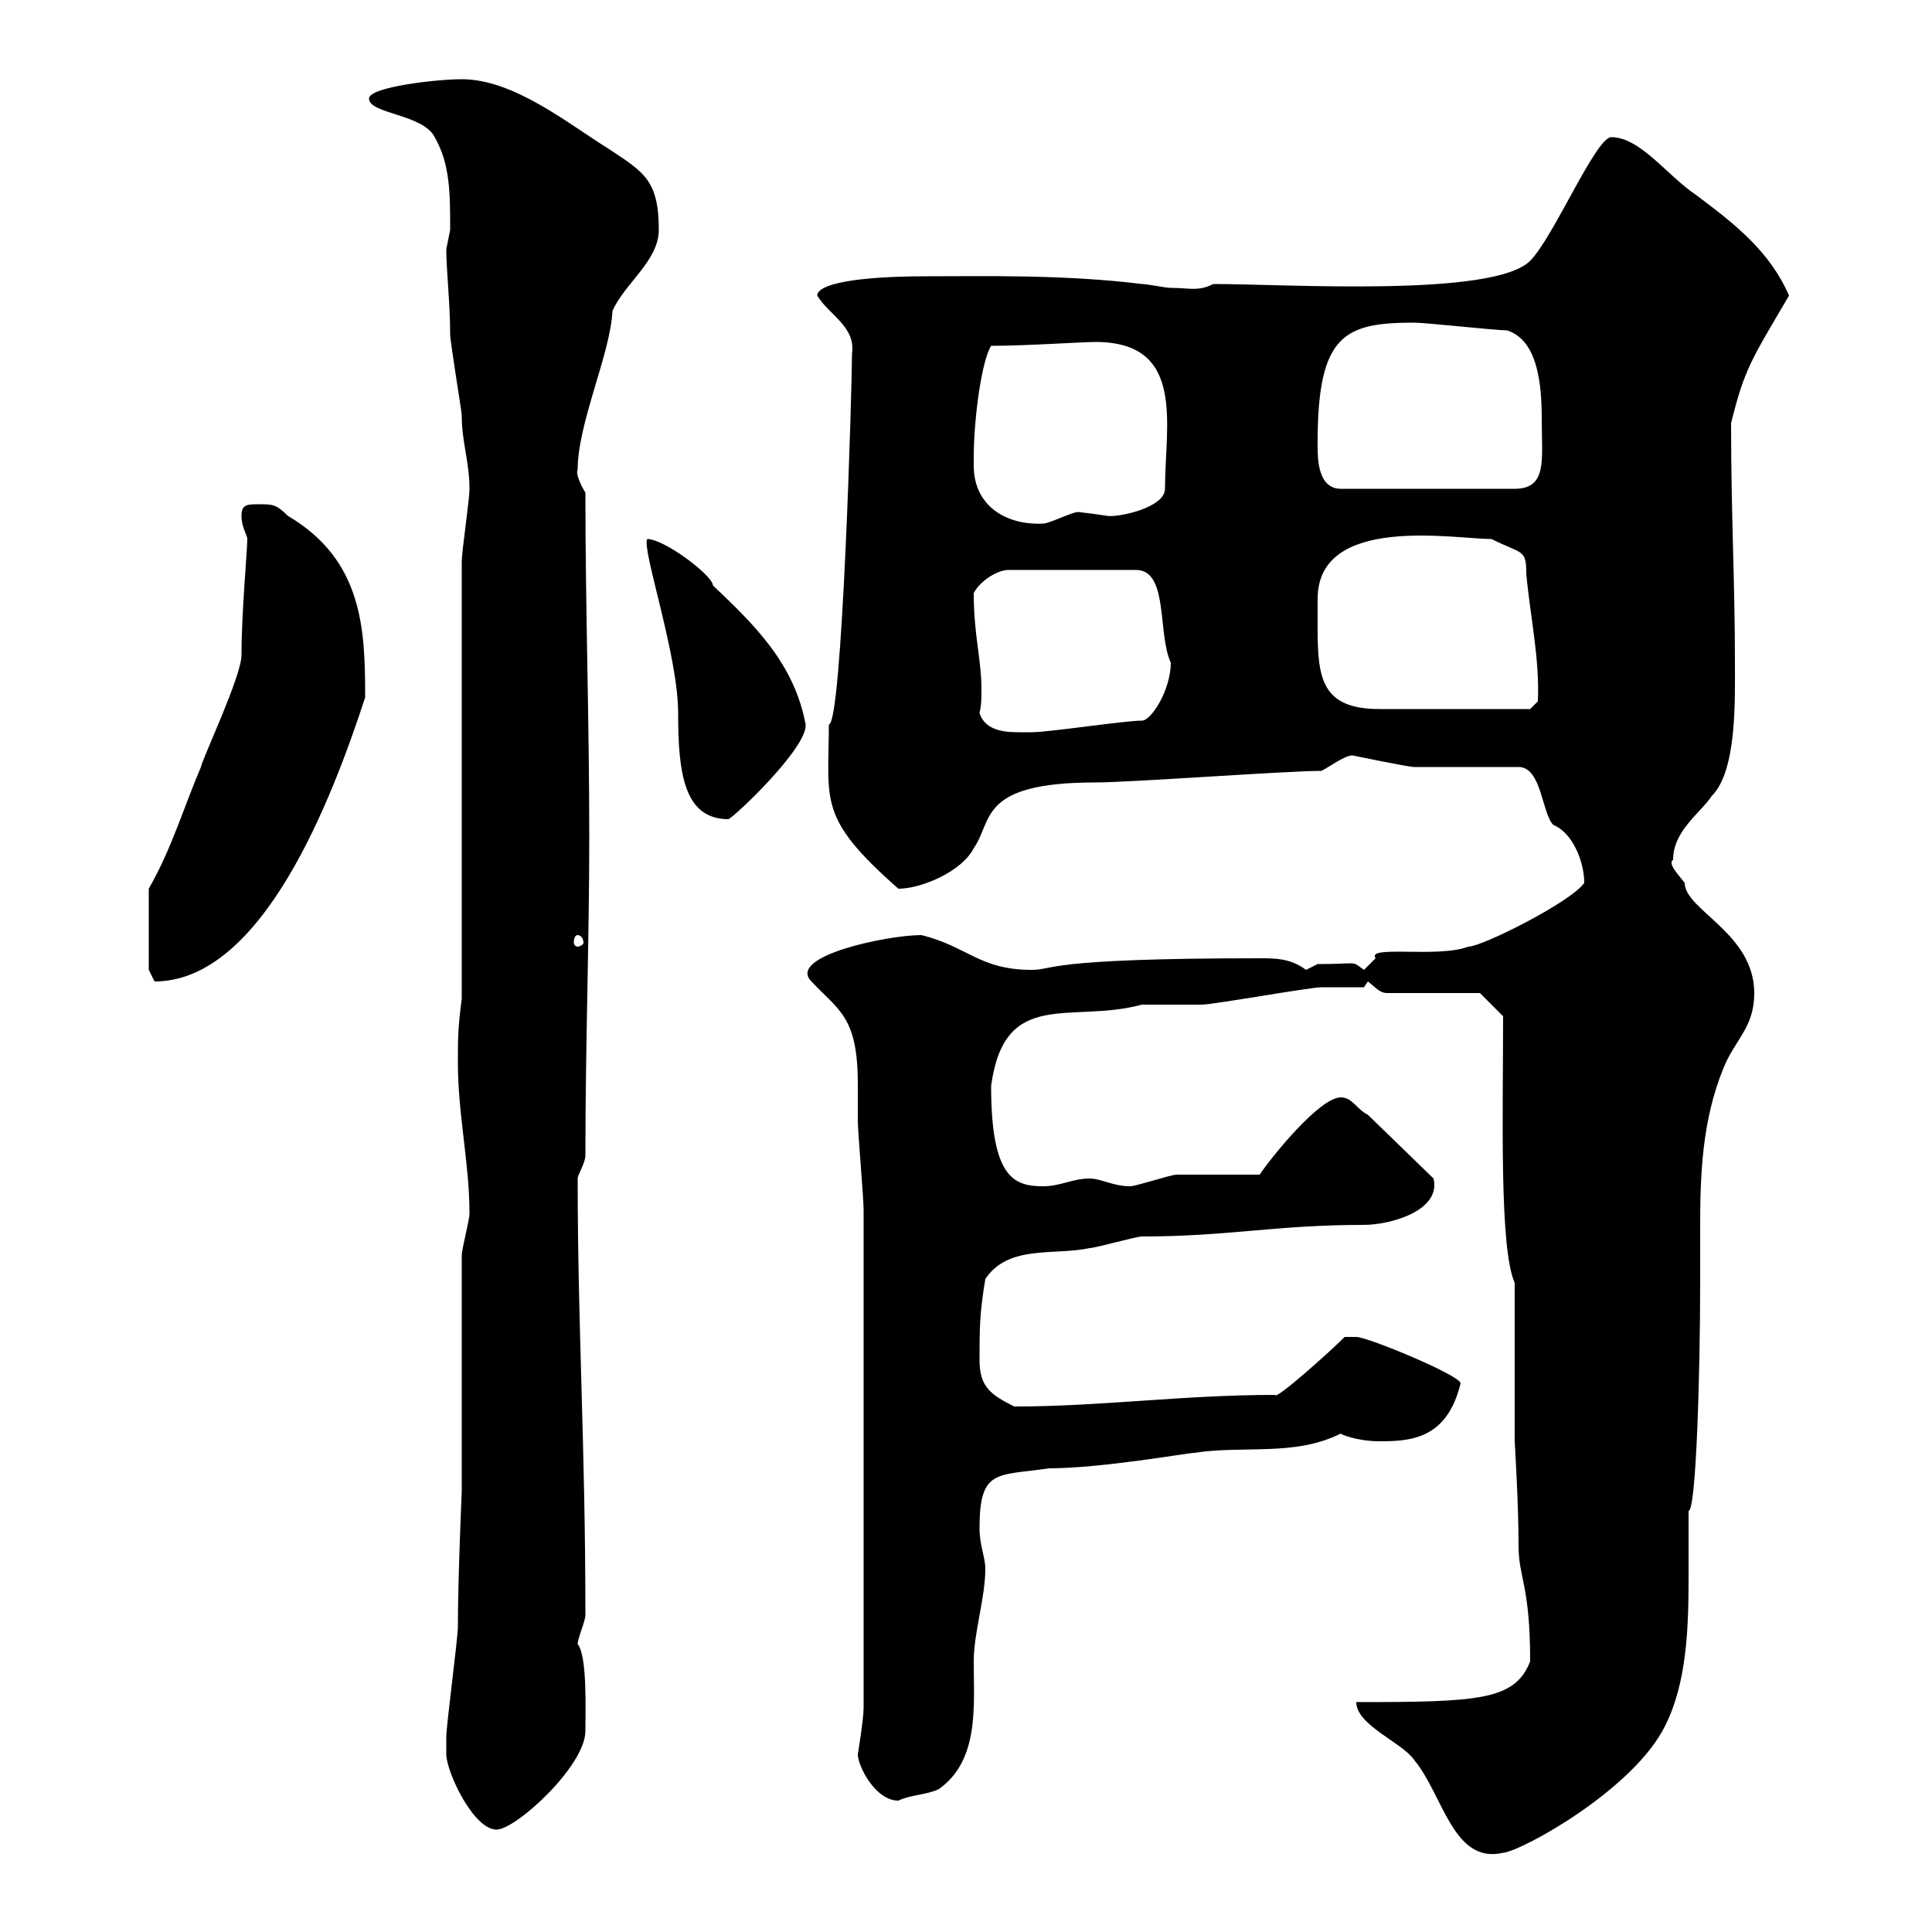 <svg xmlns="http://www.w3.org/2000/svg" xmlns:xlink="http://www.w3.org/1999/xlink" width="300" height="300"><path d="M210.60 264.30C210.60 267.90 217.80 270.60 219.60 273.30C224.10 278.70 225.60 289.50 233.40 287.70C236.40 287.40 253.80 277.80 258.60 267.90C261.90 261.30 262.20 252.90 262.20 245.10C262.20 241.50 262.20 237.90 262.20 234.60C263.40 234.60 264 212.70 264 199.20C264 196.50 264 193.50 264 190.50C264 182.40 264.30 174 267.60 165.90C269.40 161.40 272.40 159.60 272.40 154.20C272.40 144.90 261.60 141.30 261.60 137.10C260.70 135.90 258.90 134.10 259.80 133.50C259.80 129 264 126.30 265.80 123.60C269.70 119.70 269.40 108.90 269.40 102.90C269.40 90.30 268.80 80.10 268.80 65.70C270.90 57.30 271.80 56.10 277.80 45.90C274.80 39 269.40 34.80 263.40 30.30C258.90 27.30 254.70 21.30 250.20 21.30C247.80 21.30 241.20 36.90 237.60 40.50C231.90 46.20 199.80 44.10 188.40 44.10C186 45.30 184.80 44.70 181.80 44.70C180.90 44.70 178.20 44.10 177.30 44.10C165.30 42.60 152.40 42.90 144 42.90C132.90 42.90 126.90 44.10 126.90 45.90C128.70 48.90 132.90 50.70 132.30 54.90C132.30 59.70 130.80 112.50 128.70 112.50C128.70 124.50 126.90 126.90 139.50 138C143.10 138 149.40 135.30 151.20 131.70C154.20 127.50 151.80 121.50 170.10 121.50C175.50 121.50 199.80 119.70 205.20 119.70C206.40 119.10 208.80 117.30 210 117.30C210 117.30 218.70 119.10 219.60 119.10L235.80 119.10C239.40 119.10 239.40 126.30 241.20 128.10C244.20 129.30 246 133.80 246 137.10C243.90 140.10 230.10 147 228 147C223.20 148.80 212.10 146.70 213.60 148.80C213.60 148.80 211.80 150.60 211.80 150.60C209.70 149.10 211.20 149.70 204.60 149.70C204.60 149.70 202.80 150.60 202.80 150.60C200.40 148.80 198 148.80 195.60 148.80C162 148.80 163.80 150.60 160.20 150.60C152.10 150.60 150.30 147 143.10 145.20C137.70 145.20 122.10 148.50 126 152.40C130.20 156.90 133.20 157.80 133.20 168.30C133.20 170.40 133.20 172.50 133.20 174C133.20 175.80 134.10 186 134.10 187.80L134.10 265.20C134.10 267 133.20 272.40 133.20 272.40C133.20 274.20 135.90 279.60 139.50 279.60C141.30 278.70 144 278.70 145.80 277.80C152.10 273.30 151.20 264.90 151.20 258C151.20 253.50 153 248.10 153 243.60C153 241.80 152.10 240 152.10 237.30C152.10 228 154.80 229.20 162.90 228C171 228 184.50 225.60 185.40 225.60C193.20 224.40 201 226.20 208.20 222.60C207.90 222.60 210.60 223.80 214.20 223.80C219 223.80 224.70 223.50 226.80 214.80C226.80 213.60 212.40 207.60 210.60 207.60C210.60 207.60 208.80 207.60 208.80 207.60C206.40 210 198 217.50 198 216.60C183.60 216.60 171 218.40 157.50 218.40C153.90 216.60 152.10 215.40 152.10 211.20C152.10 206.40 152.10 204 153 198.60C156.60 193.20 163.80 195 169.20 193.80C170.10 193.80 176.40 192 177.30 192C190.80 192 198 190.20 211.80 190.20C215.70 190.20 223.80 188.10 222.60 183L212.40 173.10C210.60 172.20 210 170.40 208.20 170.40C204.90 170.40 197.40 179.70 195.60 182.40C193.80 182.40 184.50 182.40 182.70 182.40C181.80 182.40 176.40 184.20 175.50 184.20C172.80 184.20 171 183 169.20 183C166.50 183 164.70 184.20 162 184.20C157.50 184.20 153.90 183 153.90 168.60C156 153.30 166.20 159 177.30 156C178.20 156 185.40 156 186.60 156C188.40 156 203.40 153.30 205.20 153.30C206.40 153.30 210.60 153.30 211.80 153.30L212.40 152.40C213.60 153.30 214.20 154.20 215.40 154.20L229.80 154.20L233.40 157.80C233.40 173.10 232.80 193.80 235.20 199.20L235.20 223.80C235.20 223.80 235.80 233.40 235.80 240C235.80 245.10 237.60 246 237.60 258C235.20 264 229.80 264.30 210.60 264.30ZM69.30 272.40C69.30 275.10 73.50 284.10 77.10 284.10C80.10 284.10 90.90 274.20 90.90 268.80C90.90 265.50 91.20 257.10 89.70 255.30C89.70 254.40 90.90 251.70 90.90 250.80C90.90 224.40 89.70 206.10 89.70 183C89.70 182.40 90.90 180.60 90.90 179.40C90.90 162.30 91.50 146.10 91.50 129.90C91.50 111.90 90.90 94.50 90.90 76.50C90 75 89.40 73.50 89.70 72.90C89.70 65.70 94.80 54.90 95.10 48.30C96.90 44.10 102.30 40.50 102.30 35.70C102.30 27.90 99.90 26.70 94.50 23.10C88.20 19.20 79.80 12.30 71.70 12.30C67.80 12.30 57.30 13.50 57.30 15.30C57.30 17.70 65.70 17.70 67.50 21.30C69.90 25.50 69.90 30 69.90 35.70C69.90 35.70 69.30 38.70 69.30 38.70C69.30 42 69.90 47.10 69.90 51.90C69.90 53.10 71.70 63.90 71.70 64.50C71.70 68.70 72.90 71.70 72.90 75.90C72.90 77.70 71.70 85.50 71.70 87.30L71.70 155.10C71.10 159.60 71.10 161.40 71.10 165C71.10 173.10 72.90 180.60 72.90 188.40C72.90 189.60 71.70 193.80 71.70 195L71.70 231.60C71.70 231.60 71.10 245.10 71.10 252.60C71.10 254.40 69.30 267.90 69.30 269.70C69.30 269.70 69.30 271.50 69.30 272.40ZM23.10 150.60L24 152.40C40.80 152.40 51.60 123.90 56.70 108.30C56.70 97.80 56.40 87 44.70 80.10C42.90 78.30 42.30 78.30 40.20 78.30C38.40 78.30 37.50 78.30 37.50 80.10C37.50 81.90 38.40 83.10 38.40 83.70C38.40 85.50 37.50 95.10 37.50 101.70C37.50 105 31.50 117.60 31.20 119.10C28.50 125.40 26.70 131.70 23.10 138ZM89.70 145.20C90 145.20 90.60 145.50 90.60 146.40C90.60 146.70 90 147 89.70 147C89.40 147 89.10 146.70 89.10 146.40C89.10 145.50 89.40 145.20 89.70 145.20ZM100.50 83.70C99.60 85.20 105.30 101.70 105.30 110.70C105.30 120 106.20 127.20 113.10 127.20C114 126.90 125.40 116.10 125.10 112.50C123.30 102.90 117 96.90 110.70 90.90C110.70 89.40 103.20 83.70 100.50 83.70ZM152.10 110.70C152.40 109.50 152.40 108.30 152.40 107.10C152.40 102.30 151.20 98.70 151.20 92.10C152.10 90.30 154.80 88.50 156.60 88.50L176.40 88.50C181.50 88.50 179.70 98.40 181.80 102.90C181.80 107.10 178.80 111.90 177.30 111.90C174.60 111.90 162.90 113.70 160.20 113.70C160.20 113.70 159.30 113.70 158.40 113.70C156.60 113.70 153 113.70 152.10 110.70ZM204.60 97.50C204.60 96 204.60 94.50 204.60 93C204.60 79.80 225.90 83.70 231.60 83.70C236.40 86.10 237 85.20 237 89.10C237.60 95.70 239.10 102.30 238.80 108.90L237.60 110.10L214.20 110.10C205.20 110.10 204.60 105.30 204.60 97.50ZM151.20 72.30C151.20 71.10 151.20 71.10 151.20 71.10C151.20 65.10 152.40 56.10 153.90 53.70C159.30 53.70 168 53.10 170.10 53.10C184.20 53.10 180.90 66 180.90 75.90C180.90 78.90 173.40 80.40 171.90 80.10C170.10 79.80 167.40 79.50 167.40 79.50C166.50 79.50 162.90 81.30 162 81.30C156.30 81.60 151.20 78.60 151.20 72.30ZM204.60 69.30C204.60 68.70 204.60 68.70 204.60 68.70C204.60 51.90 208.80 50.10 219.60 50.10C221.40 50.10 232.20 51.30 234 51.30C238.80 52.80 239.40 59.70 239.40 65.10C239.40 71.40 240.30 75.90 235.20 75.90L208.20 75.90C204.60 75.90 204.60 71.10 204.60 69.30Z"/></svg>